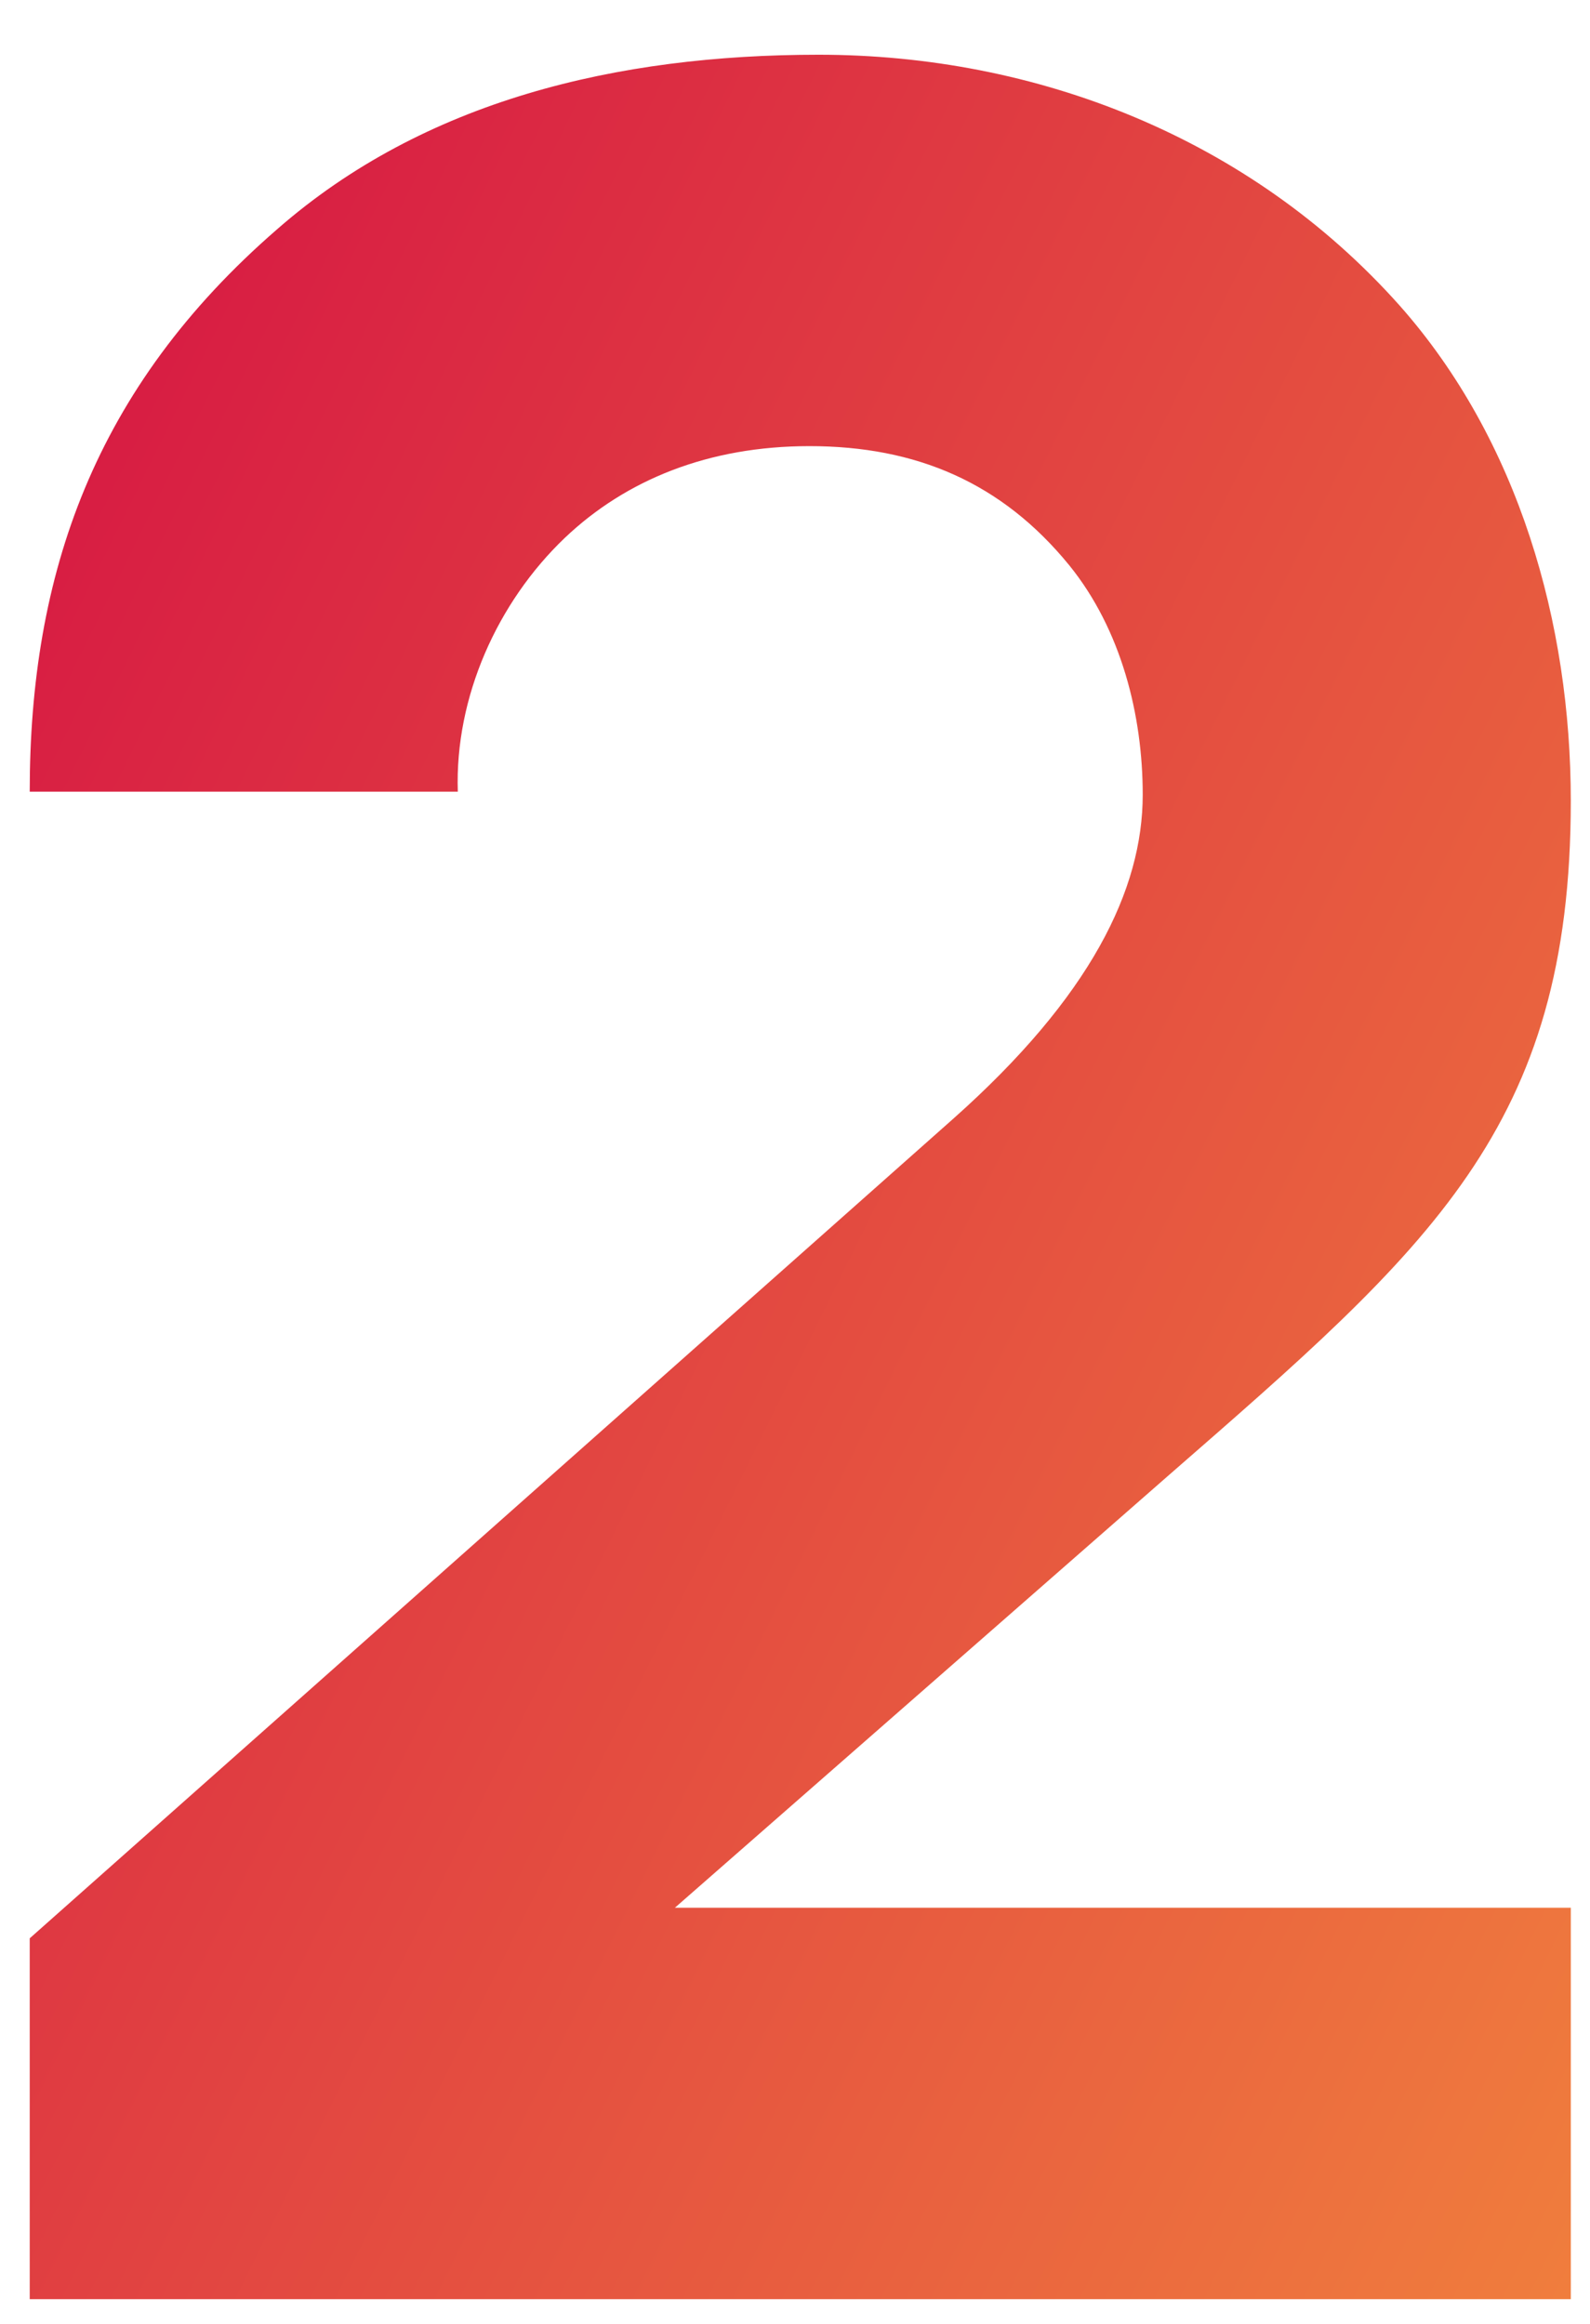 <svg width="26" height="38" viewBox="0 0 26 38" fill="none" xmlns="http://www.w3.org/2000/svg">
<path d="M0.486 12.945H7.486C7.436 11.395 8.136 9.845 9.236 8.795C10.236 7.845 11.586 7.295 13.236 7.295C14.986 7.295 16.386 7.895 17.486 9.245C18.336 10.295 18.686 11.695 18.686 12.995C18.686 14.545 17.836 16.295 15.586 18.295L0.486 31.695V37.595H25.686V31.195H11.036L19.086 24.145C23.386 20.395 25.686 18.445 25.686 13.095C25.686 10.195 24.836 7.195 22.886 4.995C20.436 2.245 16.936 0.895 13.386 0.895C10.086 0.895 6.936 1.645 4.536 3.745C1.536 6.345 0.486 9.395 0.486 12.945Z" fill="url(#paint0_linear_2305_44081)"/>
<defs>
<linearGradient id="paint0_linear_2305_44081" x1="1.667" y1="0.529" x2="35.942" y2="17.488" gradientUnits="userSpaceOnUse">
<stop stop-color="#D61544"/>
<stop offset="1" stop-color="#F07E3D"/>
</linearGradient>
</defs>
</svg>
